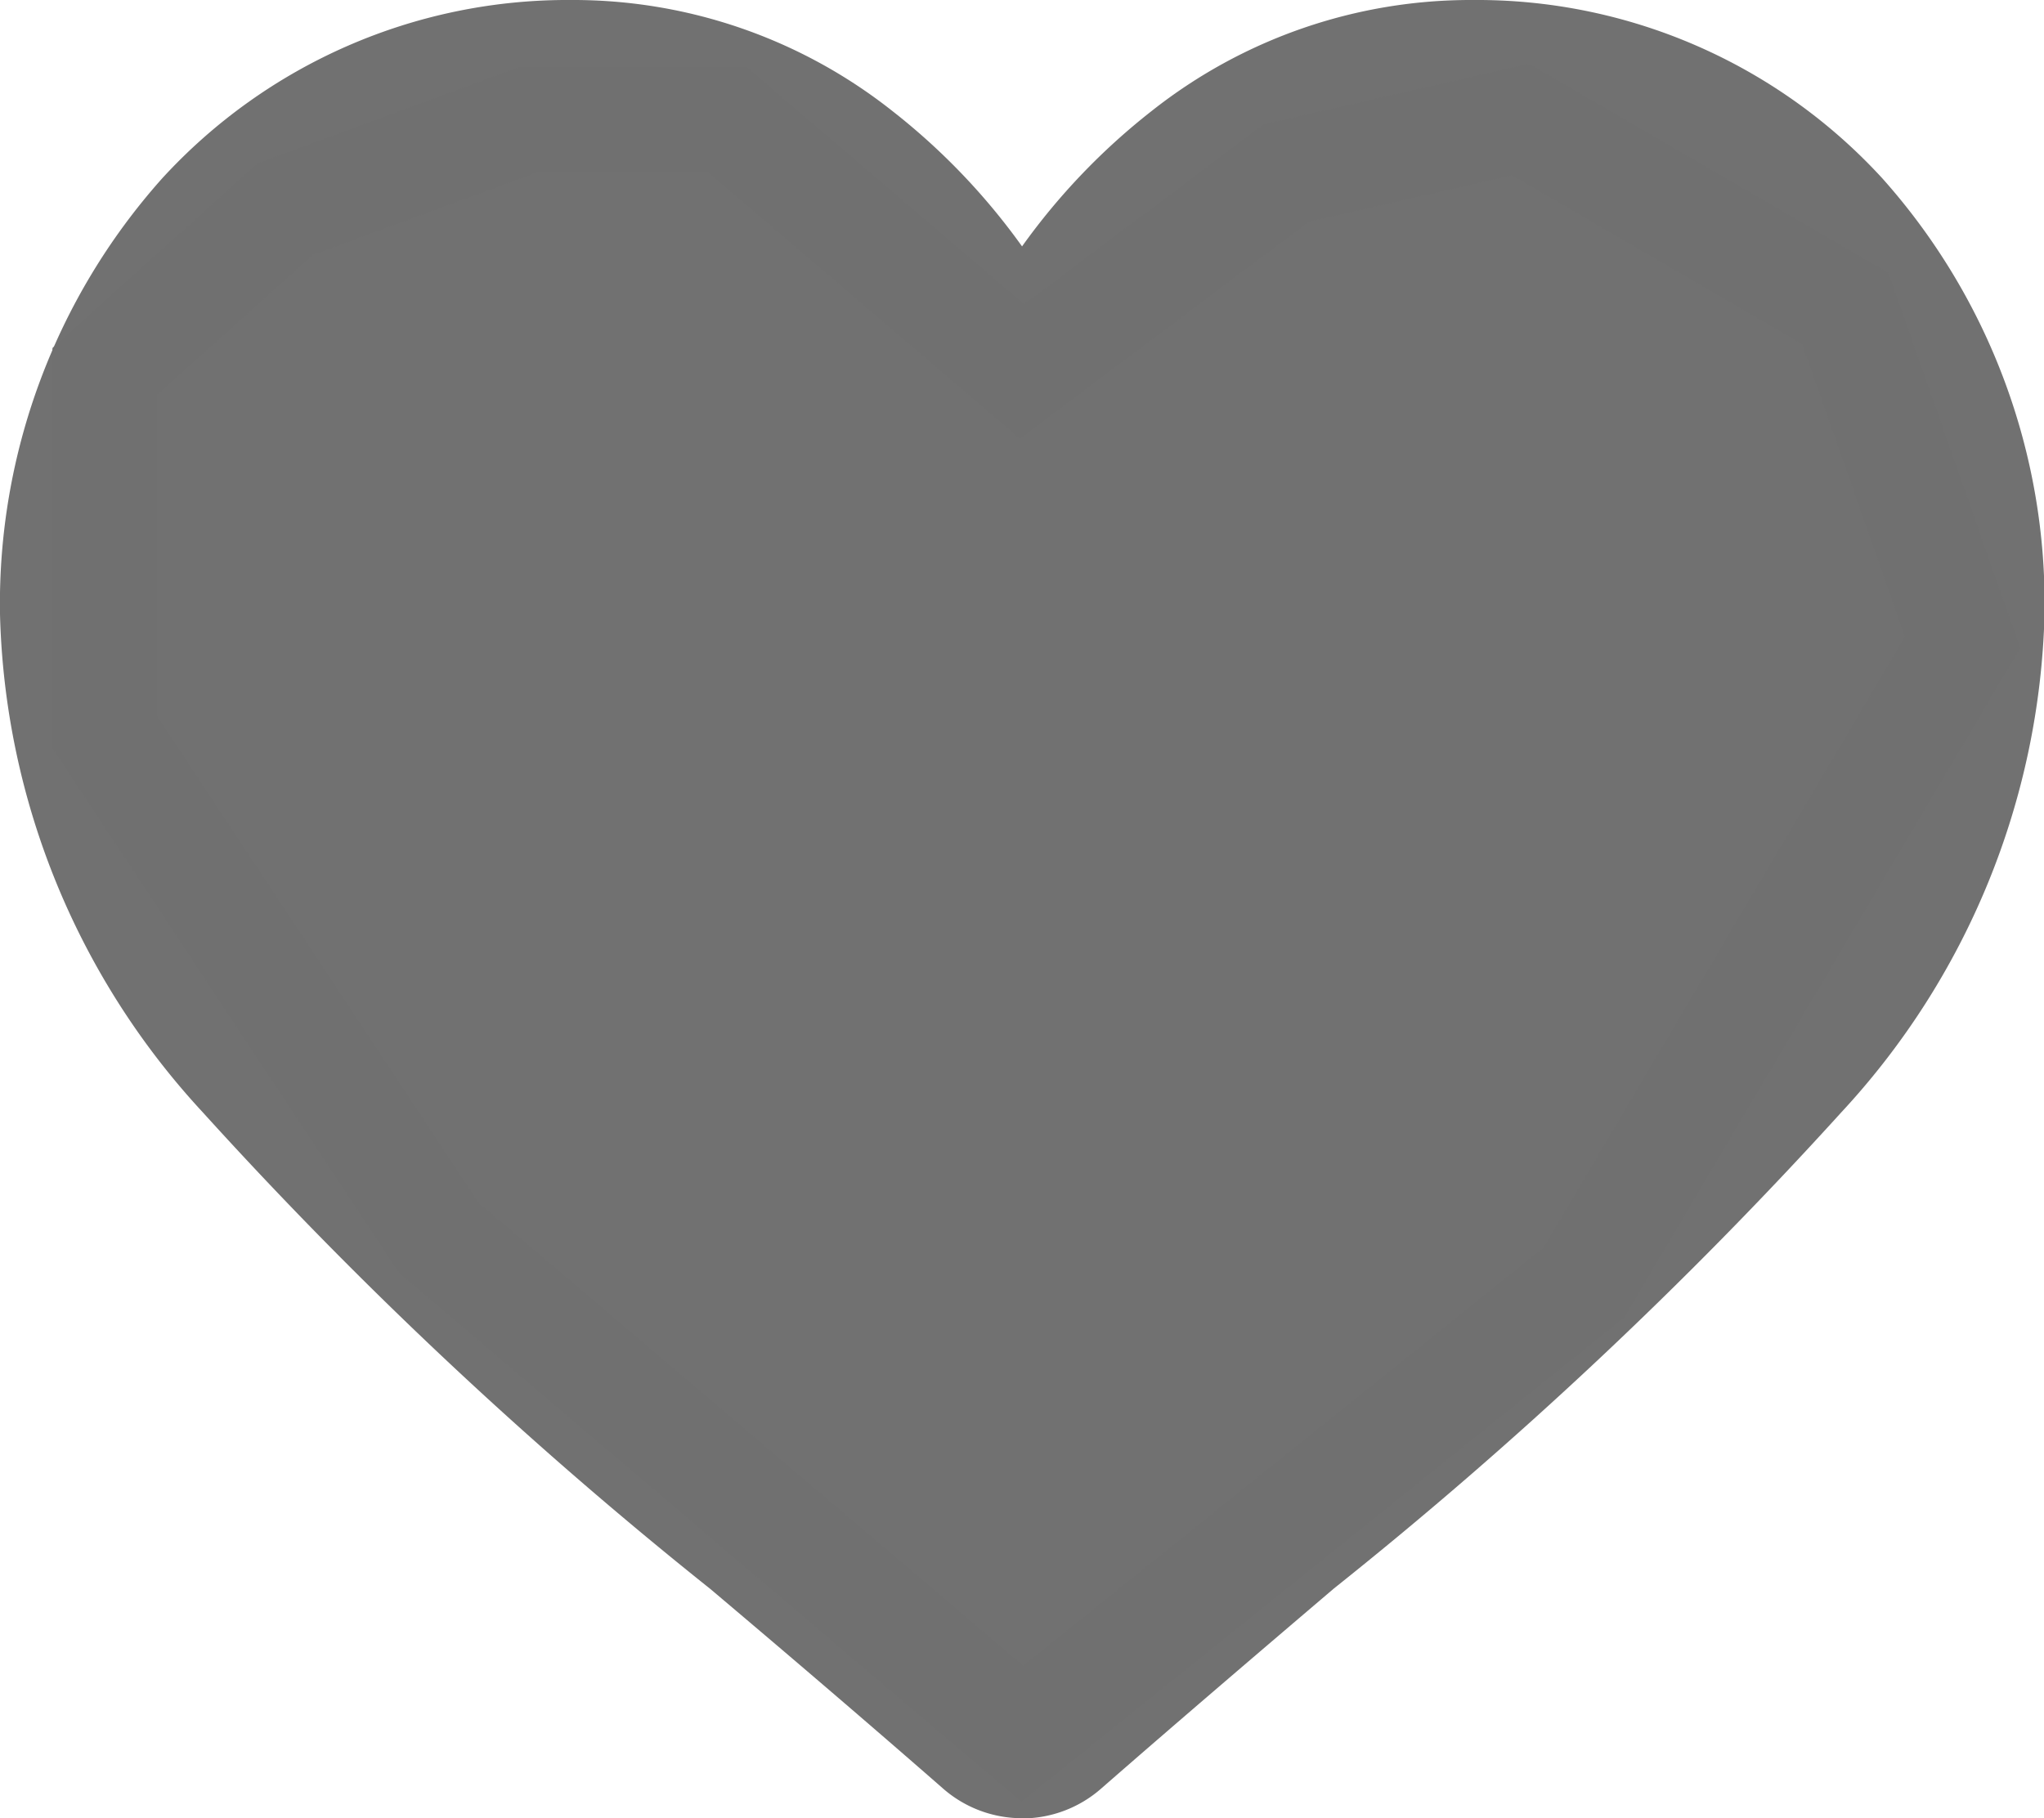 <svg xmlns="http://www.w3.org/2000/svg" width="19.475" height="17.327" viewBox="0 0 19.475 17.327"><g transform="translate(-143 -3.861)"><path d="M9.738,17.327a1.142,1.142,0,0,1-.753-.283c-.787-.688-1.545-1.334-2.215-1.9l0,0A41.185,41.185,0,0,1,1.932,10.6,7.249,7.249,0,0,1,0,5.853,6.087,6.087,0,0,1,1.545,1.7,5.237,5.237,0,0,1,5.441,0,4.9,4.9,0,0,1,8.5,1.056,6.261,6.261,0,0,1,9.738,2.348a6.261,6.261,0,0,1,1.237-1.292A4.9,4.9,0,0,1,14.035,0a5.237,5.237,0,0,1,3.9,1.7,6.087,6.087,0,0,1,1.545,4.157A7.248,7.248,0,0,1,17.544,10.6a41.181,41.181,0,0,1-4.835,4.538c-.67.571-1.43,1.219-2.219,1.908a1.143,1.143,0,0,1-.753.283ZM5.441,1.141A4.109,4.109,0,0,0,2.384,2.469,4.952,4.952,0,0,0,1.141,5.853,6.1,6.1,0,0,0,2.81,9.87a40.529,40.529,0,0,0,4.7,4.4l0,0c.672.573,1.433,1.222,2.226,1.915.8-.694,1.56-1.344,2.233-1.918a40.539,40.539,0,0,0,4.7-4.4,6.1,6.1,0,0,0,1.669-4.017,4.952,4.952,0,0,0-1.243-3.384,4.108,4.108,0,0,0-3.057-1.328,3.784,3.784,0,0,0-2.362.818,5.536,5.536,0,0,0-1.316,1.523.72.72,0,0,1-1.237,0A5.531,5.531,0,0,0,7.8,1.959a3.784,3.784,0,0,0-2.362-.818Zm0,0" transform="translate(143 3.861)" fill="#717171"/><path d="M152.738,7.4l2.517-1.89L157.488,5l3.093,1.8L161.7,9.982l-3.608,6.1-5.352,4.3-5.558-4.725L144,10.841V7.4l1.718-1.546L148.039,5h1.89Z" fill="#717171" stroke="#707070" stroke-width="1"/></g></svg>